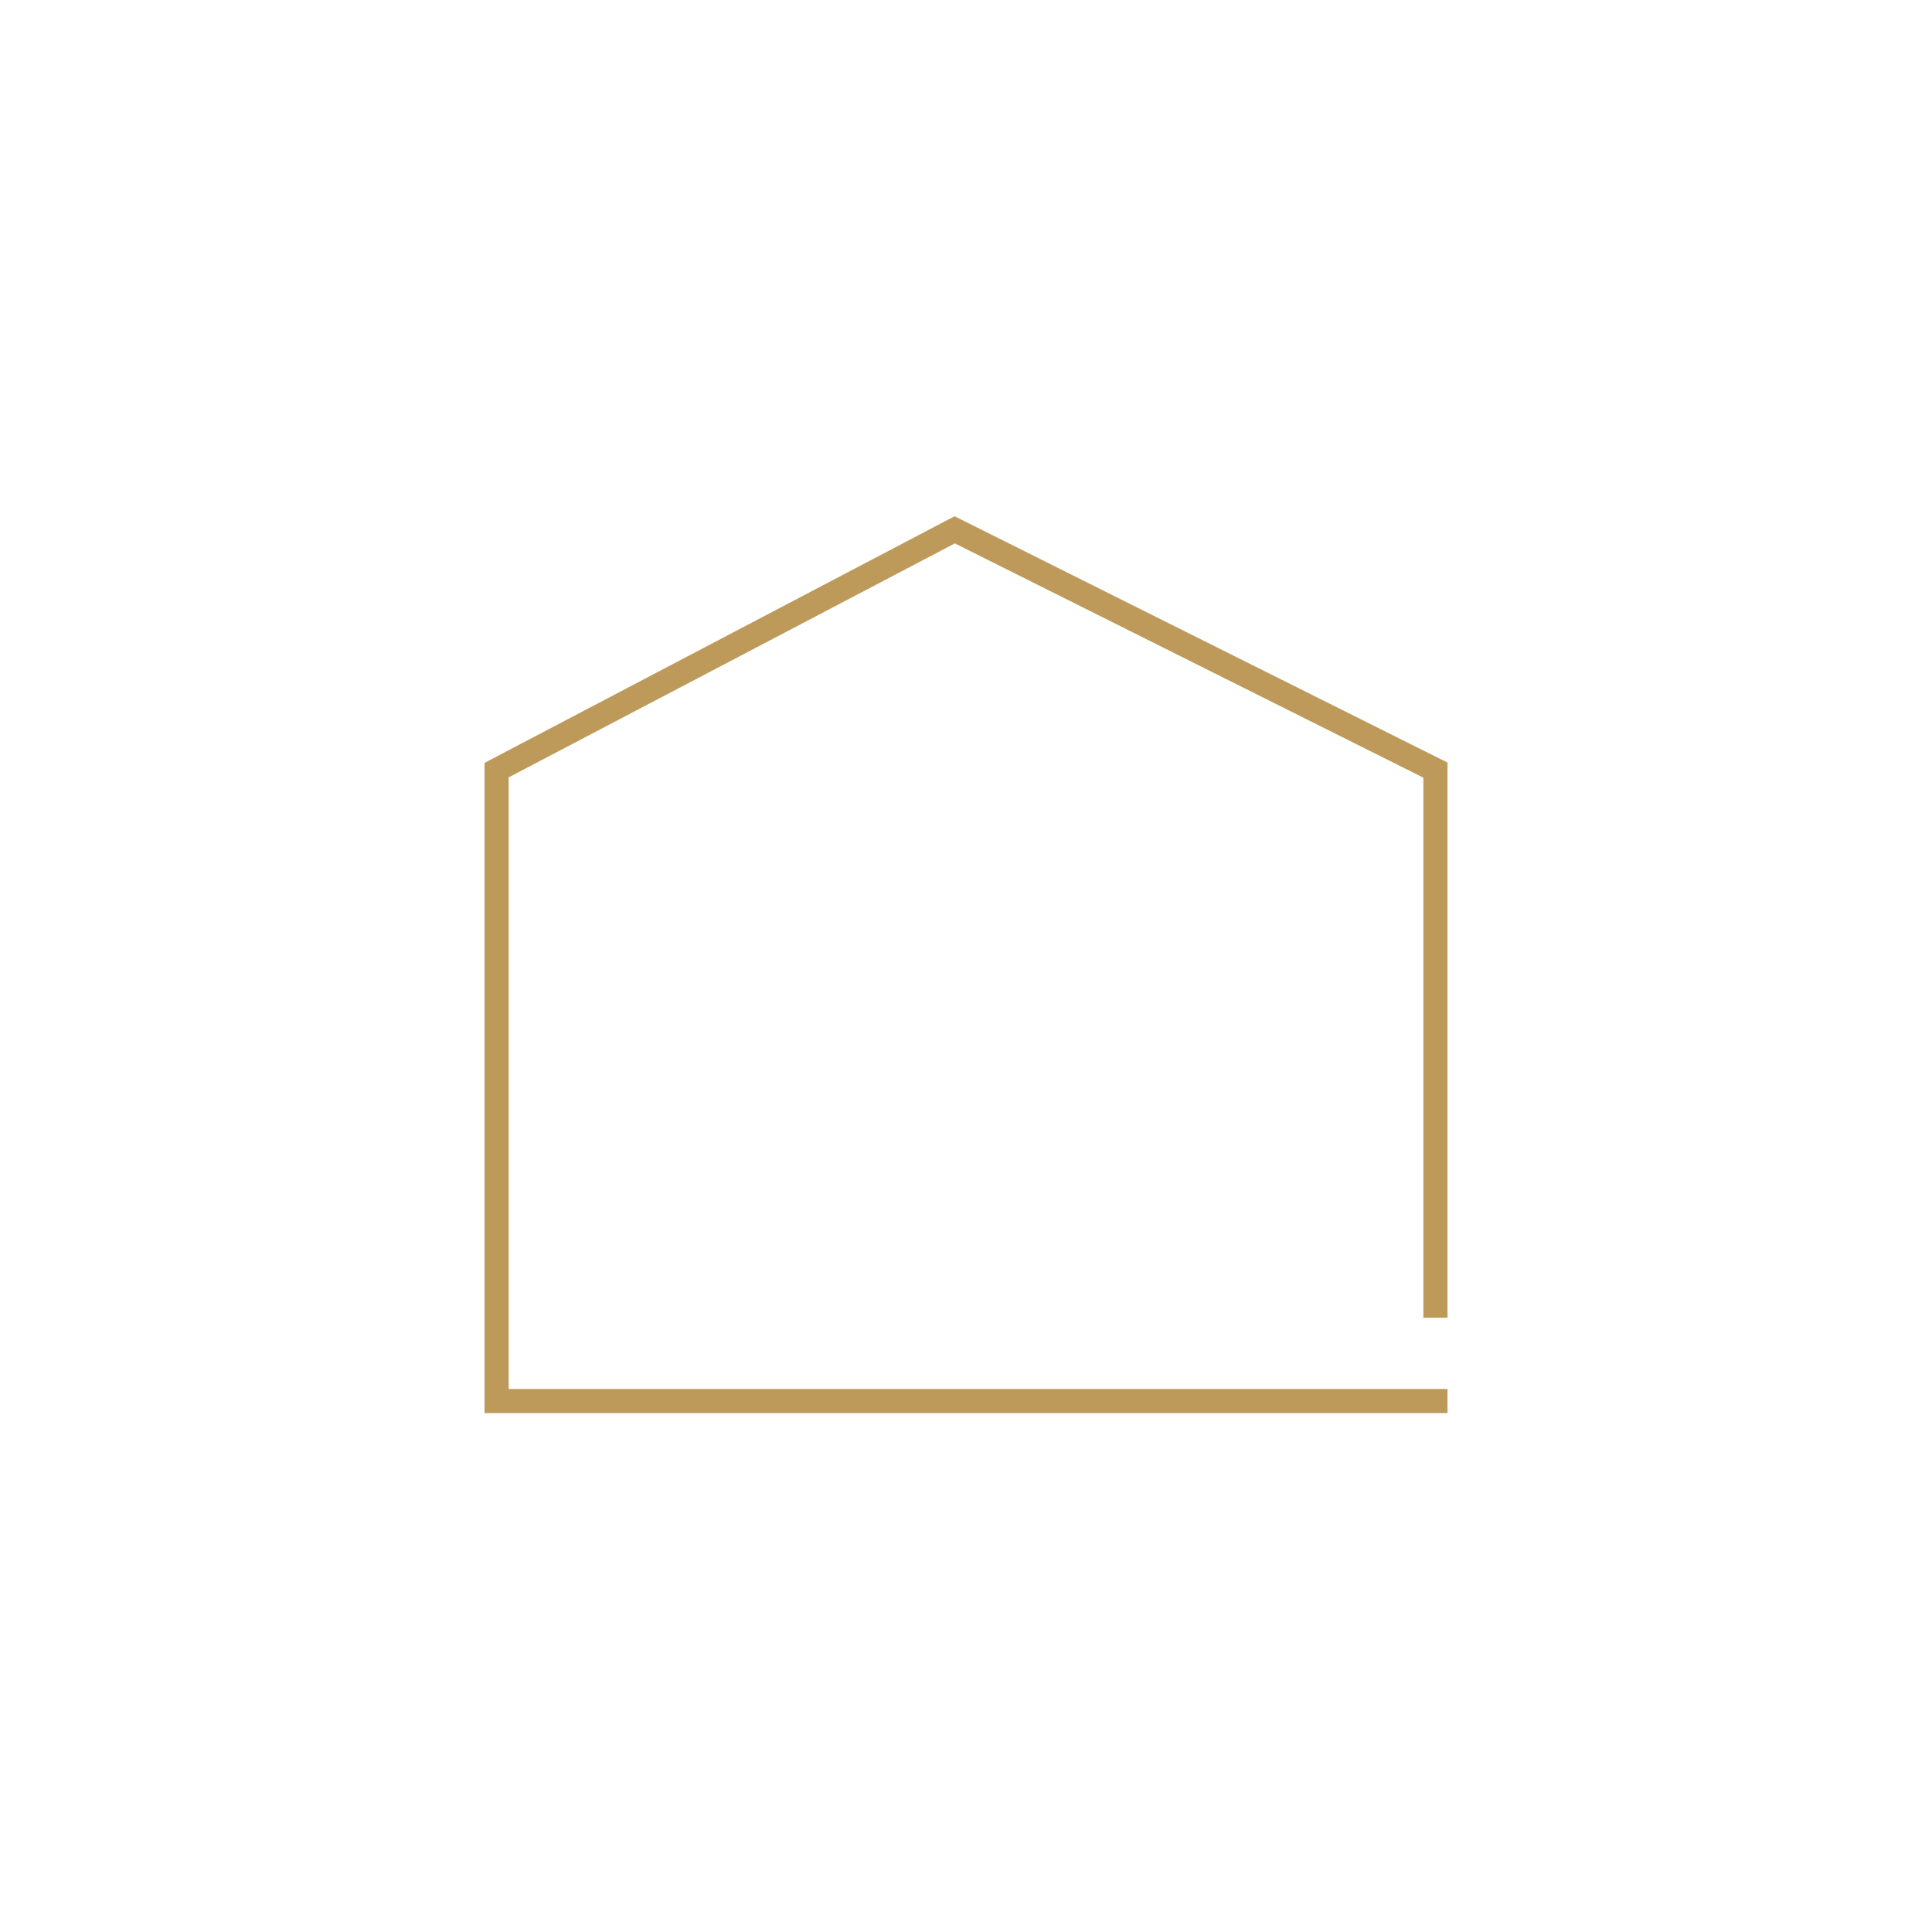 <svg xmlns="http://www.w3.org/2000/svg" fill="none" viewBox="0 0 400 400" height="400" width="400">
<g clip-path="url(#clip0_1_116)">
<path fill="#BE9A5A" d="M294.692 272.819V161.007L197.692 112.507L105.317 160.944V287.569H299.692V292.569H100.317V157.944L197.63 106.882L299.692 157.882V272.819H294.692Z"></path>
</g>
<defs>
<clipPath id="clip0_1_116">
<rect fill="white" height="400" width="400"></rect>
</clipPath>
</defs>
</svg>
